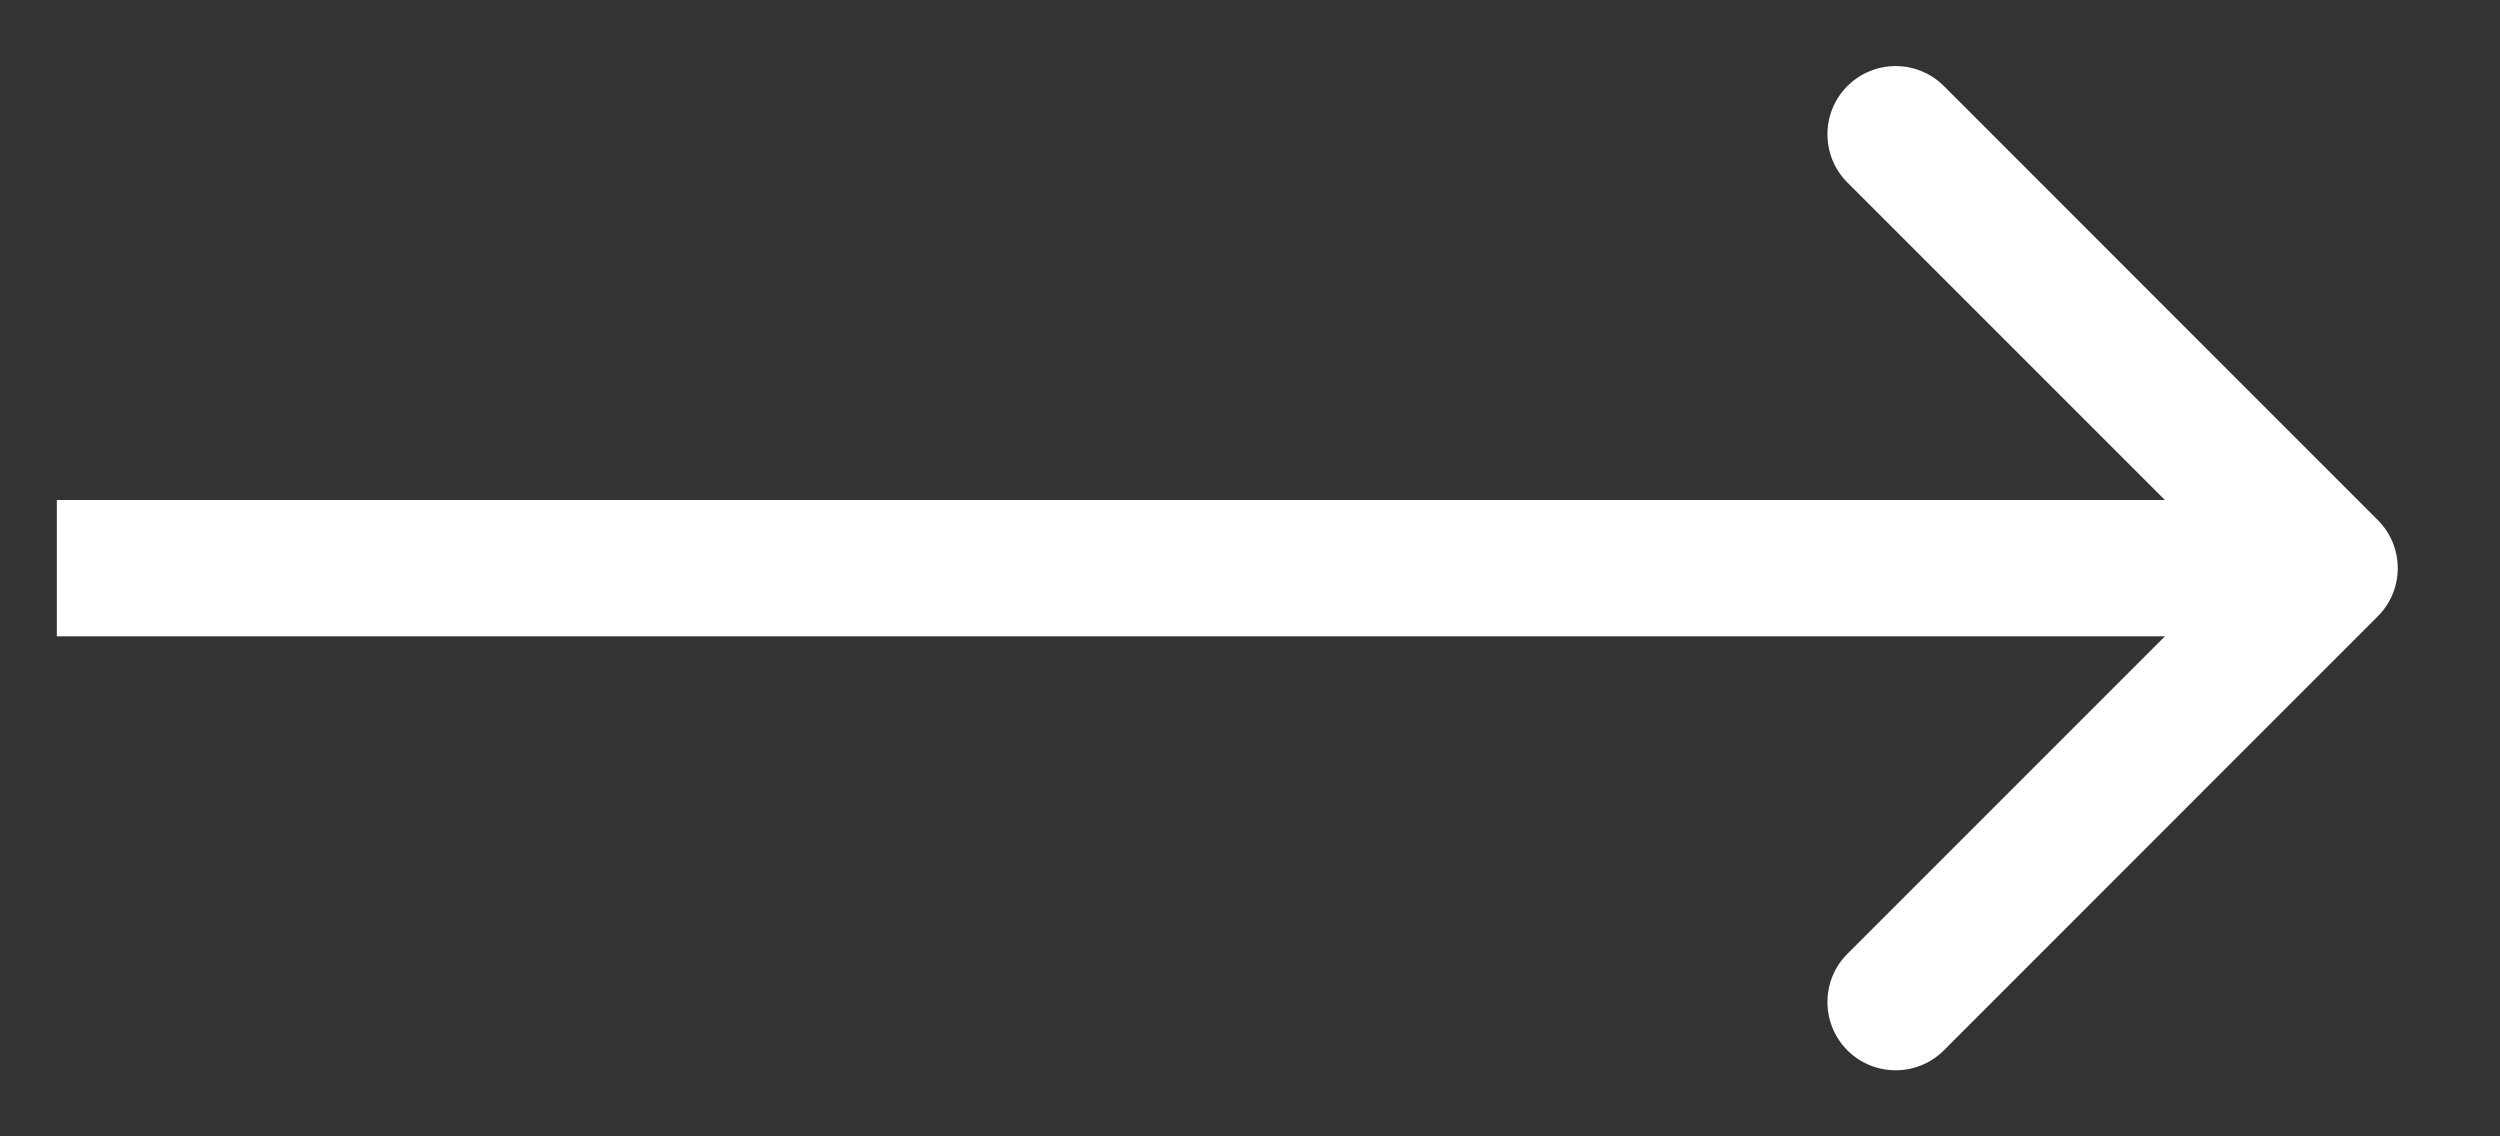 <svg width="22" height="10" viewBox="0 0 22 10" fill="none" xmlns="http://www.w3.org/2000/svg">
<rect x="0" y="0" width="22" height="10" fill="#333333" stroke="none"/>
<path d="M20.924 5.424C21.159 5.19 21.159 4.81 20.924 4.576L17.106 0.757C16.872 0.523 16.492 0.523 16.257 0.757C16.023 0.992 16.023 1.372 16.257 1.606L19.651 5L16.257 8.394C16.023 8.628 16.023 9.008 16.257 9.243C16.492 9.477 16.872 9.477 17.106 9.243L20.924 5.424ZM0.5 5V5.6H20.5V5V4.4H0.5V5Z" fill="white"/>
</svg>
